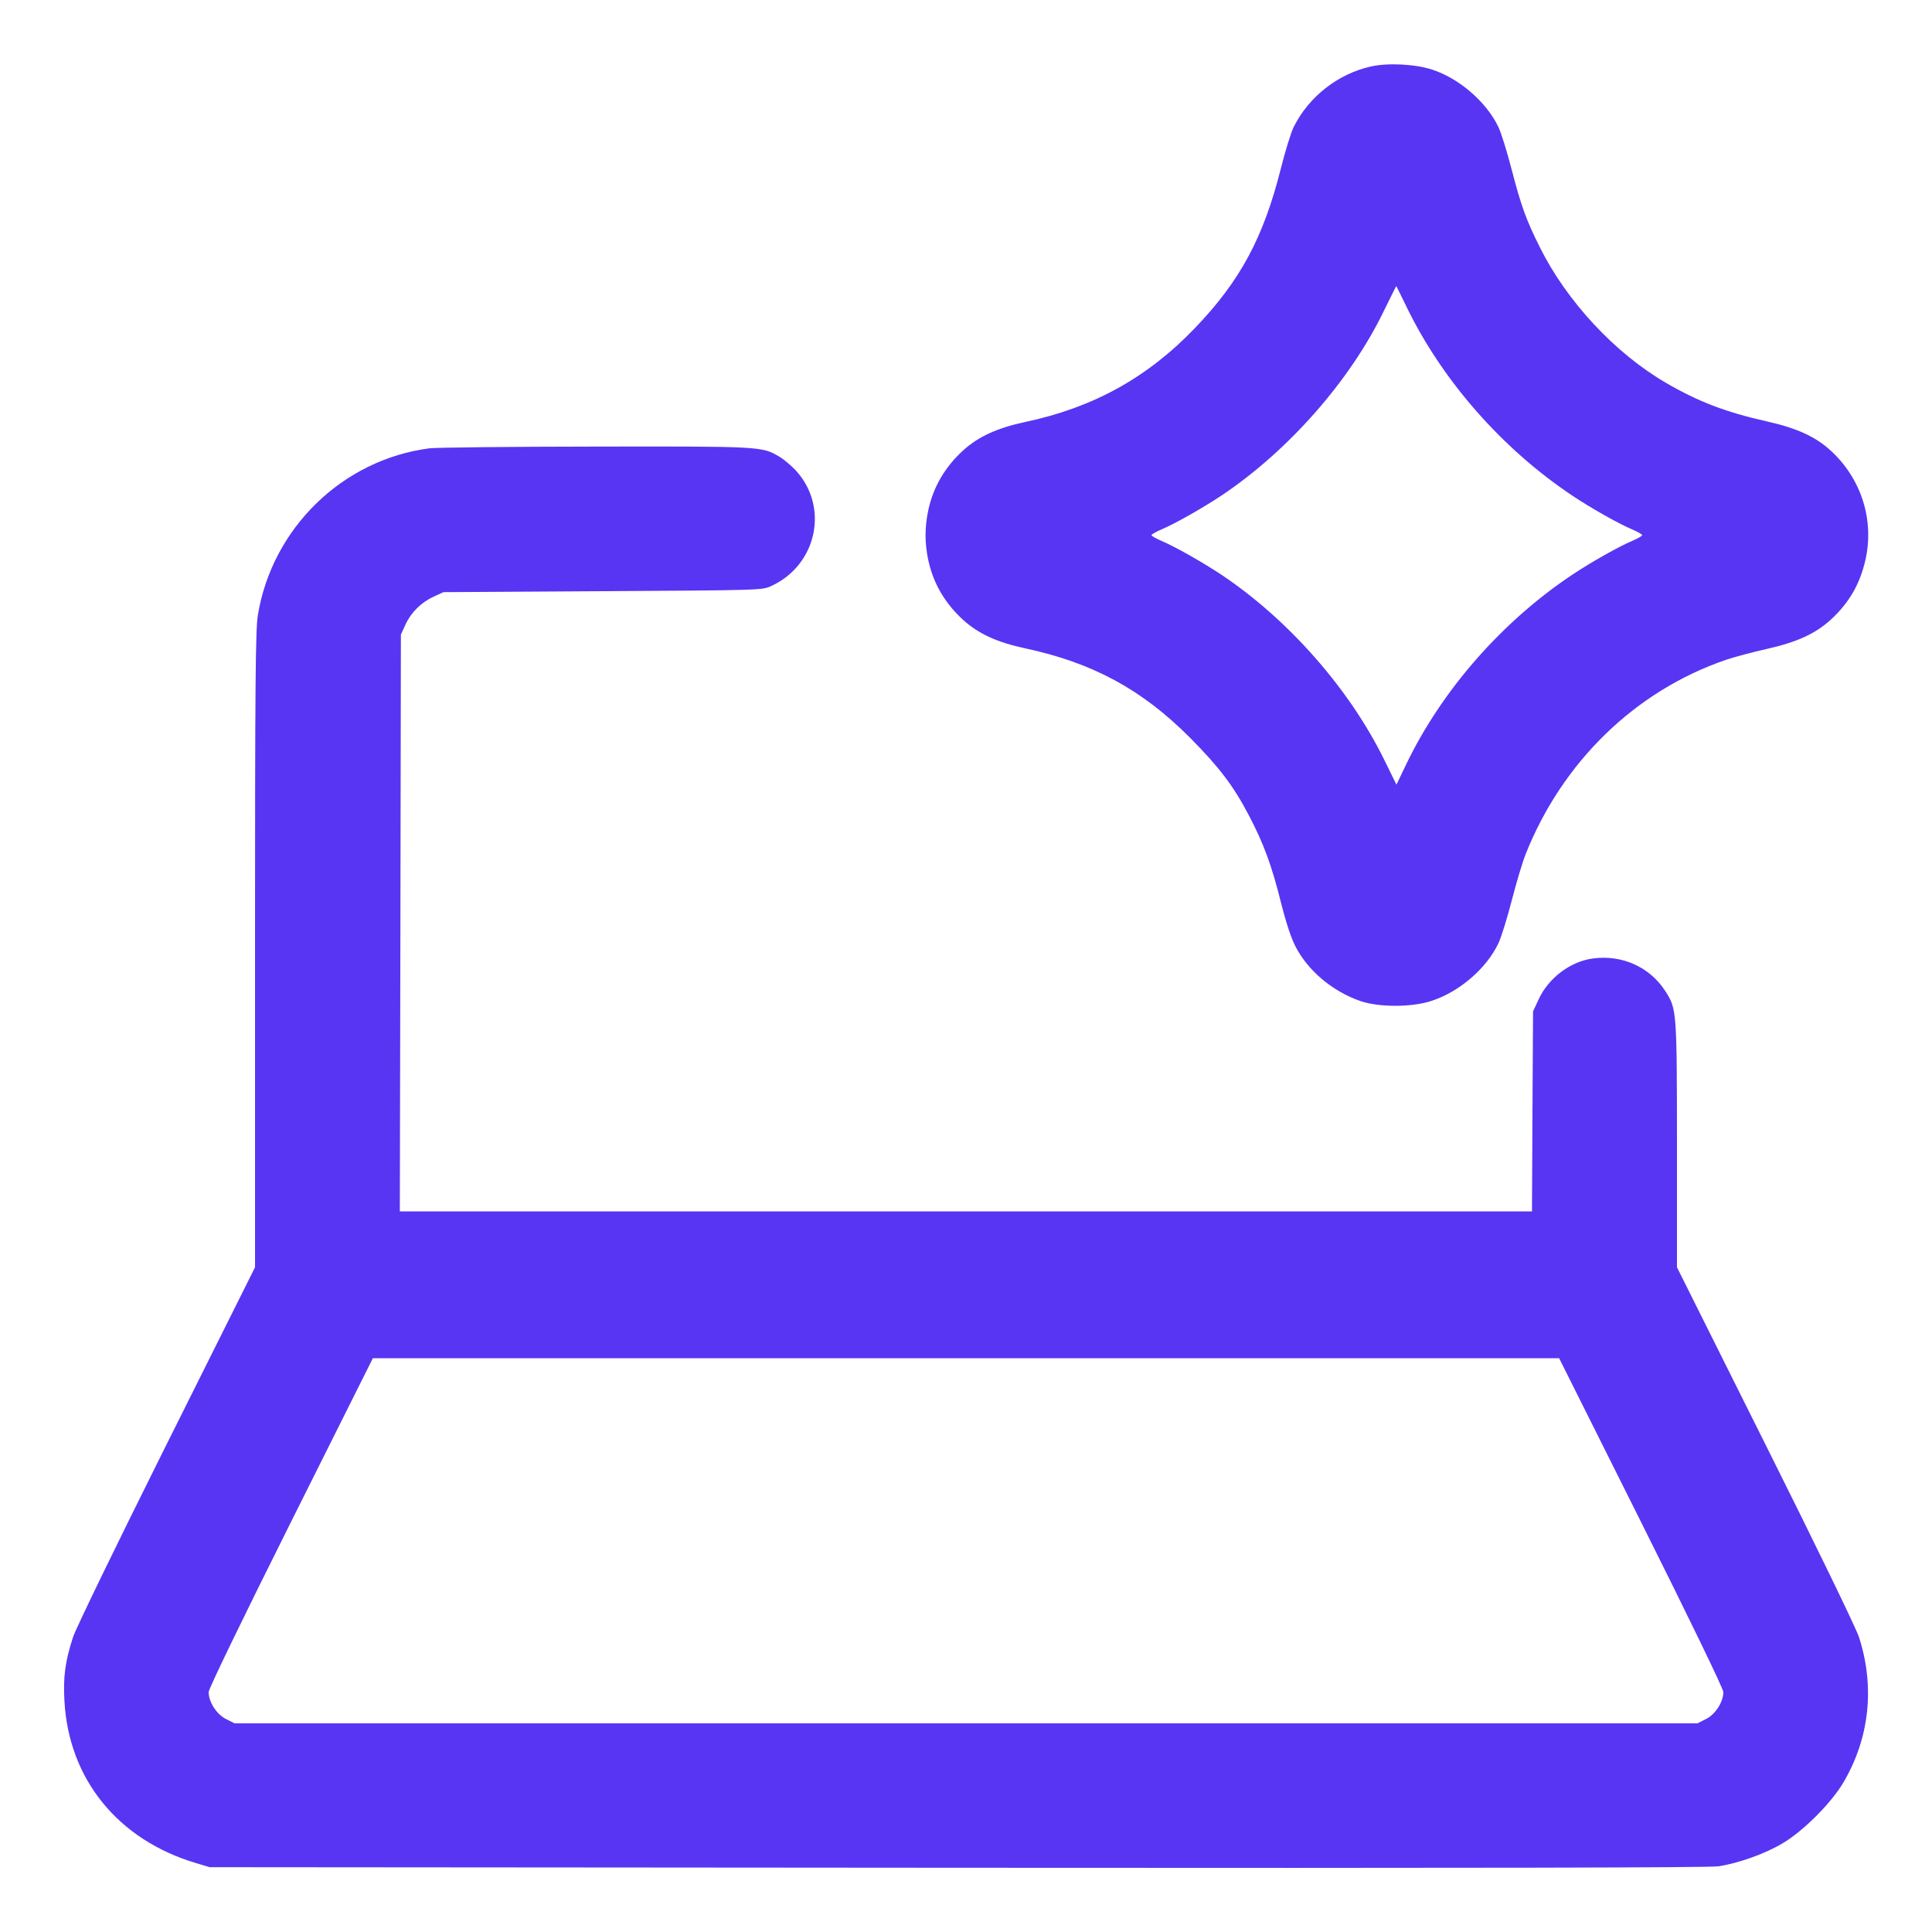 <svg width="20" height="20" viewBox="0 0 20 20" fill="none" xmlns="http://www.w3.org/2000/svg">
<g clip-path="url(#clip0_40000012_252)">
<path fill-rule="evenodd" clip-rule="evenodd" d="M14.188 0.689C13.849 0.766 13.549 1.001 13.393 1.313C13.365 1.369 13.305 1.562 13.26 1.742C13.079 2.461 12.839 2.907 12.37 3.396C11.878 3.909 11.319 4.219 10.61 4.369C10.321 4.431 10.127 4.52 9.969 4.664C9.78 4.837 9.66 5.044 9.609 5.284C9.572 5.46 9.572 5.62 9.609 5.796C9.66 6.036 9.78 6.243 9.969 6.416C10.127 6.56 10.321 6.649 10.61 6.711C11.312 6.861 11.823 7.138 12.32 7.638C12.621 7.941 12.771 8.139 12.93 8.444C13.081 8.732 13.165 8.96 13.26 9.341C13.315 9.559 13.367 9.716 13.415 9.806C13.545 10.053 13.795 10.262 14.08 10.362C14.274 10.429 14.613 10.429 14.82 10.361C15.109 10.266 15.388 10.026 15.512 9.764C15.54 9.706 15.602 9.506 15.65 9.32C15.698 9.134 15.762 8.921 15.792 8.846C16.172 7.886 16.931 7.15 17.869 6.83C17.957 6.8 18.146 6.75 18.289 6.718C18.6 6.648 18.792 6.561 18.951 6.416C19.139 6.244 19.253 6.049 19.31 5.8C19.405 5.385 19.269 4.955 18.951 4.664C18.792 4.519 18.6 4.432 18.29 4.362C17.868 4.268 17.578 4.157 17.244 3.962C16.716 3.654 16.22 3.12 15.941 2.561C15.799 2.277 15.747 2.133 15.65 1.76C15.602 1.574 15.54 1.374 15.512 1.316C15.39 1.059 15.111 0.815 14.83 0.722C14.655 0.663 14.364 0.648 14.188 0.689ZM14.327 3.216C13.978 3.939 13.337 4.668 12.64 5.133C12.45 5.259 12.161 5.423 12.025 5.48C11.967 5.505 11.92 5.532 11.92 5.54C11.92 5.548 11.967 5.575 12.025 5.6C12.161 5.657 12.45 5.821 12.64 5.947C13.335 6.41 13.97 7.132 14.33 7.866L14.456 8.123L14.555 7.916C14.924 7.147 15.549 6.433 16.28 5.947C16.47 5.82 16.759 5.657 16.895 5.6C16.953 5.575 17 5.548 17 5.54C17 5.532 16.953 5.505 16.895 5.48C16.759 5.423 16.47 5.26 16.28 5.133C15.55 4.647 14.924 3.933 14.555 3.165C14.501 3.052 14.454 2.961 14.454 2.961C14.454 2.961 14.395 3.076 14.327 3.216ZM4.445 4.641C3.545 4.758 2.816 5.468 2.669 6.37C2.645 6.523 2.64 7.045 2.64 9.835L2.64 13.119L1.723 14.955C1.194 16.015 0.785 16.858 0.755 16.95C0.674 17.201 0.653 17.36 0.667 17.608C0.711 18.417 1.221 19.046 2.03 19.287L2.17 19.329L9.91 19.335C15.334 19.339 17.692 19.334 17.79 19.32C17.997 19.288 18.269 19.191 18.45 19.084C18.665 18.958 18.958 18.665 19.084 18.45C19.353 17.993 19.41 17.462 19.245 16.95C19.216 16.858 18.803 16.007 18.277 14.955L17.36 13.119L17.36 11.855C17.359 10.464 17.358 10.444 17.24 10.261C17.08 10.011 16.792 9.881 16.49 9.922C16.256 9.953 16.03 10.124 15.928 10.345L15.87 10.47L15.864 11.505L15.859 12.54H9.999H4.139L4.145 9.555L4.15 6.57L4.196 6.468C4.254 6.341 4.359 6.236 4.49 6.176L4.59 6.13L6.24 6.12C7.883 6.11 7.89 6.11 7.985 6.066C8.458 5.848 8.585 5.247 8.238 4.87C8.191 4.819 8.113 4.754 8.064 4.725C7.886 4.621 7.874 4.62 6.16 4.623C5.286 4.624 4.514 4.632 4.445 4.641ZM3.01 15.76C2.504 16.772 2.16 17.483 2.16 17.516C2.16 17.619 2.242 17.746 2.339 17.795L2.428 17.84H10H17.572L17.661 17.795C17.758 17.746 17.84 17.619 17.84 17.516C17.84 17.483 17.496 16.772 16.99 15.76L16.14 14.06H10H3.86L3.01 15.76Z" fill="#5835F3"/>
</g>
<defs>
<clipPath id="clip0_40000012_252">
<rect width="20" height="20" fill="white"/>
</clipPath>
</defs>
</svg>
